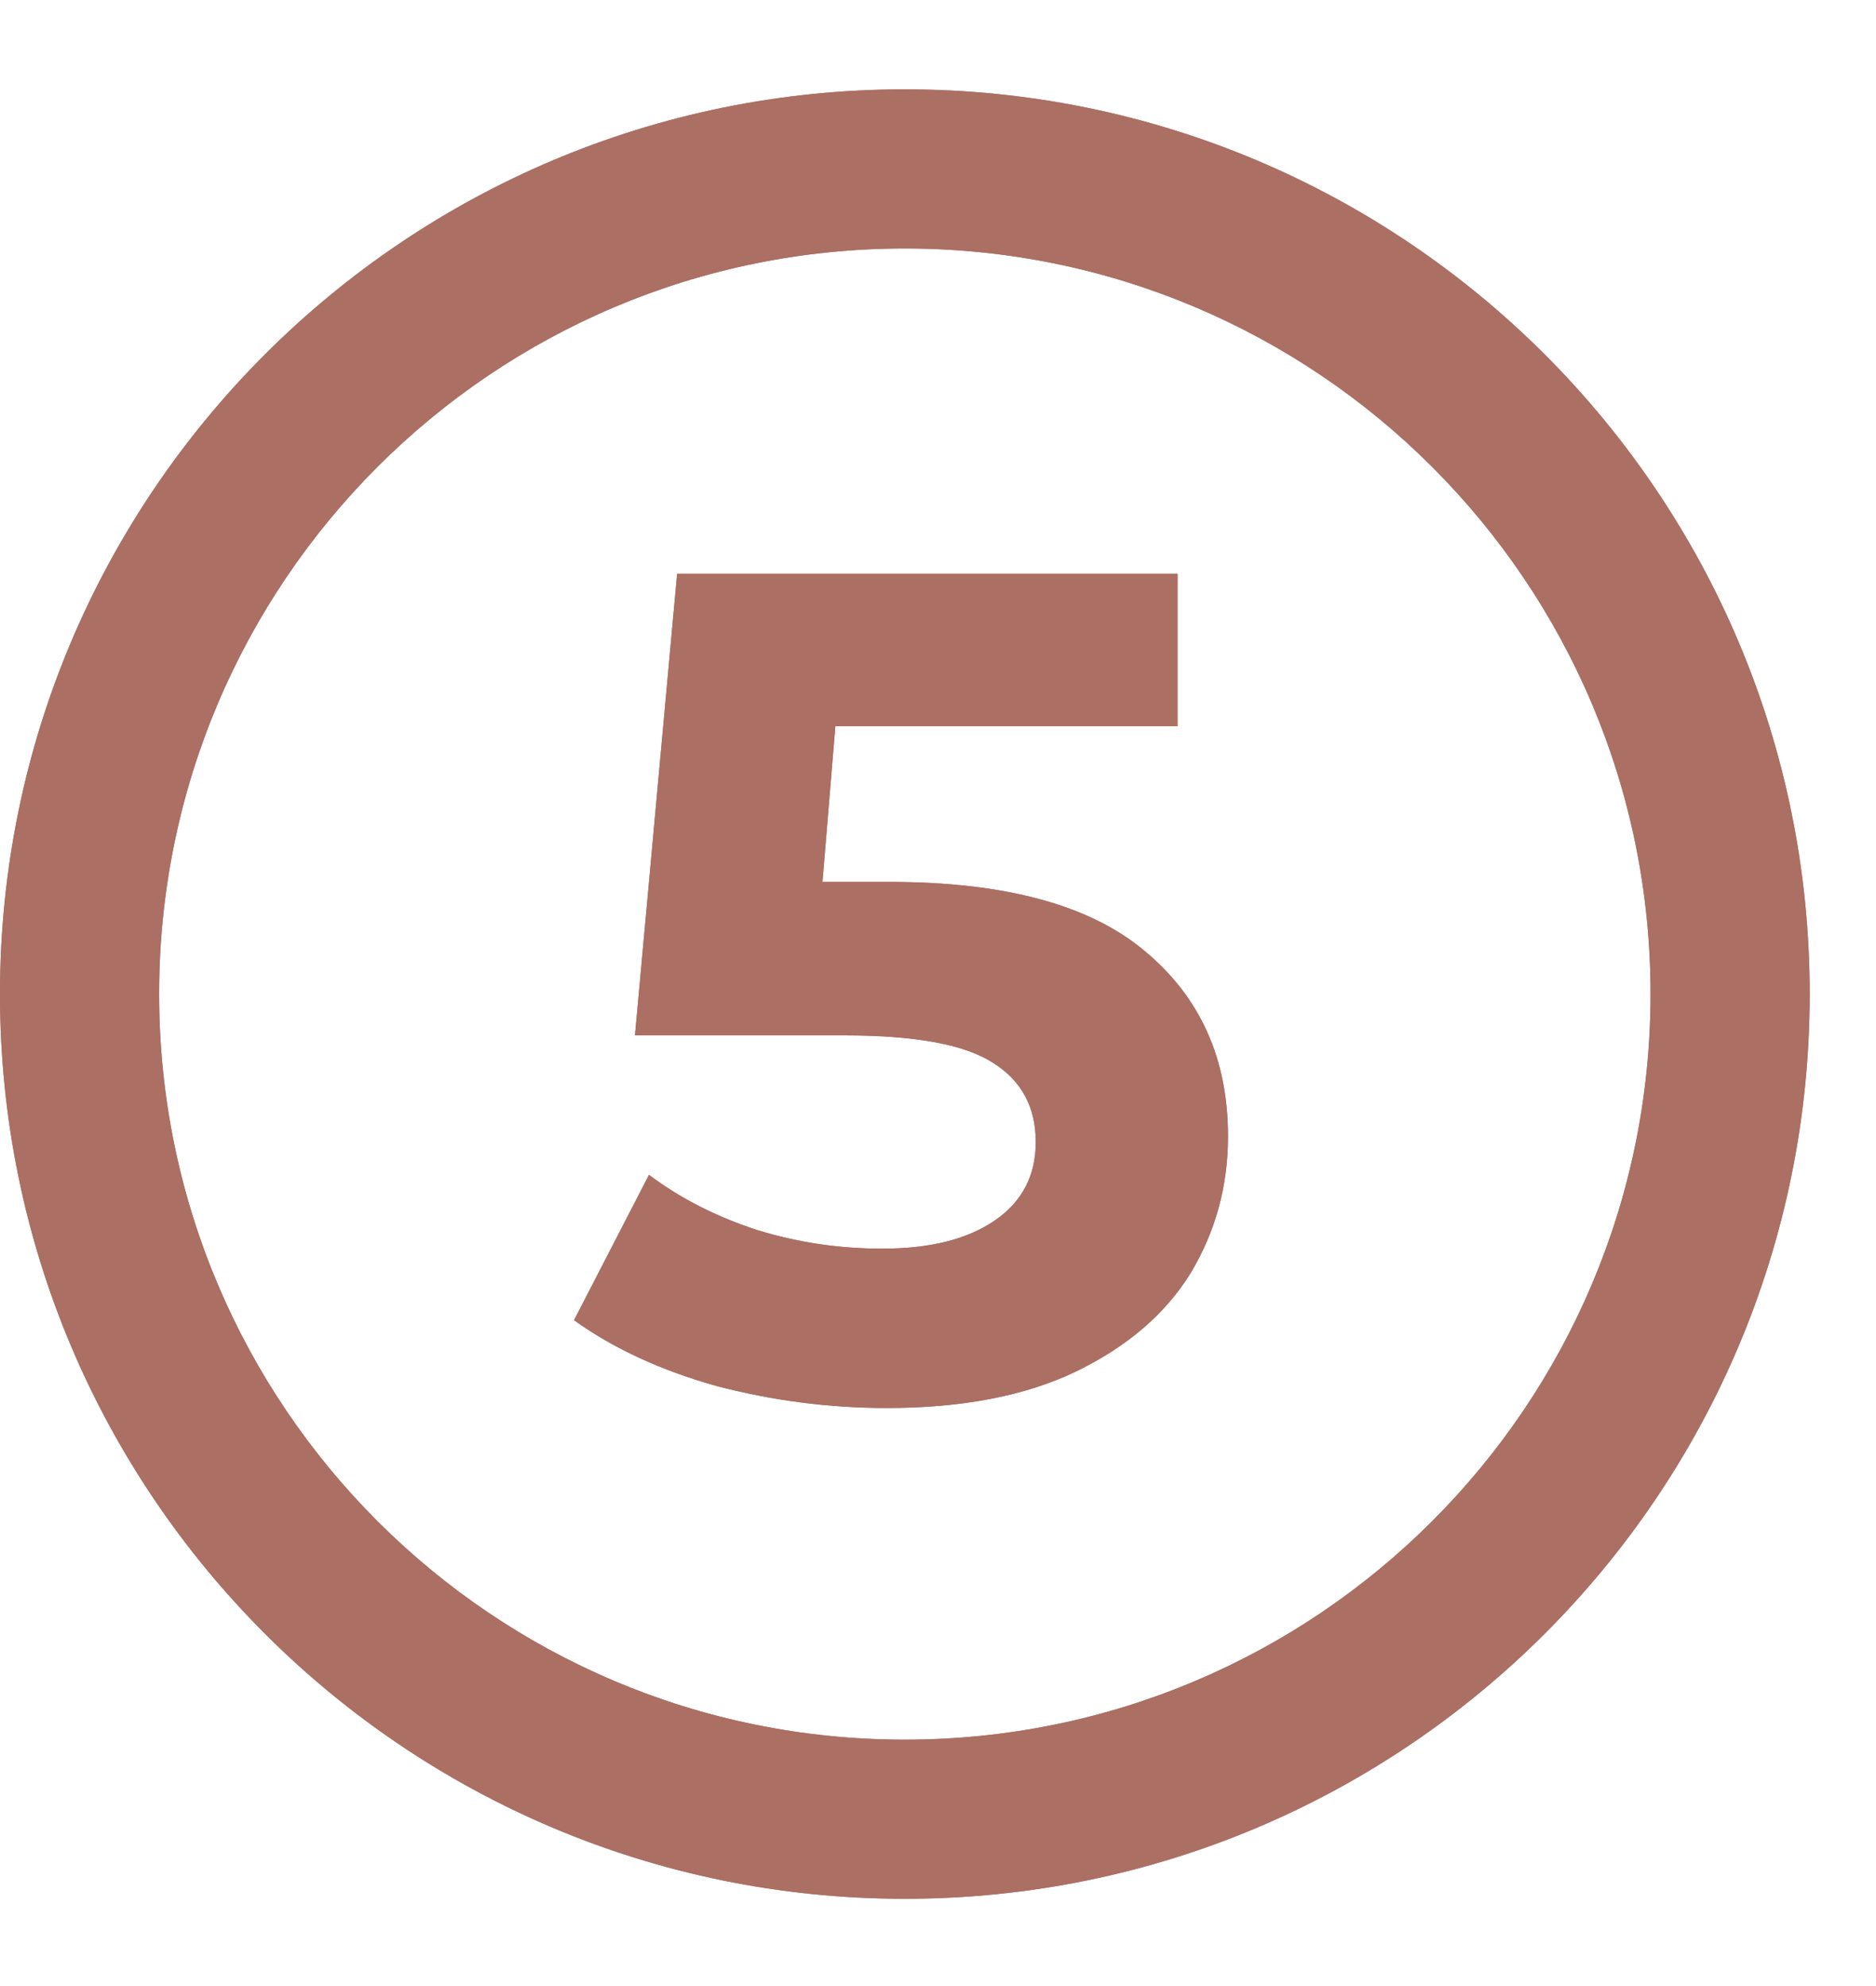 <?xml version="1.0" encoding="UTF-8"?> <svg xmlns="http://www.w3.org/2000/svg" width="17" height="18" viewBox="0 0 17 18" fill="none"> <path d="M8.058 7.993C9.106 7.993 9.878 8.202 10.374 8.62C10.876 9.037 11.128 9.597 11.128 10.298C11.128 10.751 11.014 11.165 10.788 11.54C10.561 11.908 10.214 12.206 9.747 12.432C9.287 12.652 8.717 12.761 8.037 12.761C7.513 12.761 6.996 12.694 6.487 12.56C5.984 12.418 5.556 12.22 5.202 11.965L5.881 10.648C6.165 10.861 6.49 11.027 6.858 11.147C7.227 11.261 7.605 11.317 7.995 11.317C8.427 11.317 8.766 11.232 9.014 11.062C9.262 10.892 9.386 10.655 9.386 10.351C9.386 10.032 9.255 9.791 8.993 9.629C8.738 9.466 8.292 9.384 7.655 9.384H5.754L6.136 5.2H10.671V6.581H7.57L7.453 7.993H8.058Z" fill="#AB6F64"></path> <path fill-rule="evenodd" clip-rule="evenodd" d="M8.199 15.767C11.931 15.767 14.957 12.741 14.957 9.009C14.957 5.277 11.931 2.252 8.199 2.252C4.467 2.252 1.442 5.277 1.442 9.009C1.442 12.741 4.467 15.767 8.199 15.767ZM8.199 17.209C12.728 17.209 16.399 13.538 16.399 9.009C16.399 4.481 12.728 0.81 8.199 0.81C3.671 0.81 0 4.481 0 9.009C0 13.538 3.671 17.209 8.199 17.209Z" fill="#AB6F64"></path> <path d="M8.058 7.993C9.106 7.993 9.878 8.202 10.374 8.62C10.876 9.037 11.128 9.597 11.128 10.298C11.128 10.751 11.014 11.165 10.788 11.54C10.561 11.908 10.214 12.206 9.747 12.432C9.287 12.652 8.717 12.761 8.037 12.761C7.513 12.761 6.996 12.694 6.487 12.56C5.984 12.418 5.556 12.22 5.202 11.965L5.881 10.648C6.165 10.861 6.49 11.027 6.858 11.147C7.227 11.261 7.605 11.317 7.995 11.317C8.427 11.317 8.766 11.232 9.014 11.062C9.262 10.892 9.386 10.655 9.386 10.351C9.386 10.032 9.255 9.791 8.993 9.629C8.738 9.466 8.292 9.384 7.655 9.384H5.754L6.136 5.2H10.671V6.581H7.57L7.453 7.993H8.058Z" fill="#AB6F64"></path> <path fill-rule="evenodd" clip-rule="evenodd" d="M8.199 15.767C11.931 15.767 14.957 12.741 14.957 9.009C14.957 5.277 11.931 2.252 8.199 2.252C4.467 2.252 1.442 5.277 1.442 9.009C1.442 12.741 4.467 15.767 8.199 15.767ZM8.199 17.209C12.728 17.209 16.399 13.538 16.399 9.009C16.399 4.481 12.728 0.81 8.199 0.81C3.671 0.81 0 4.481 0 9.009C0 13.538 3.671 17.209 8.199 17.209Z" fill="#AB6F64"></path> </svg> 